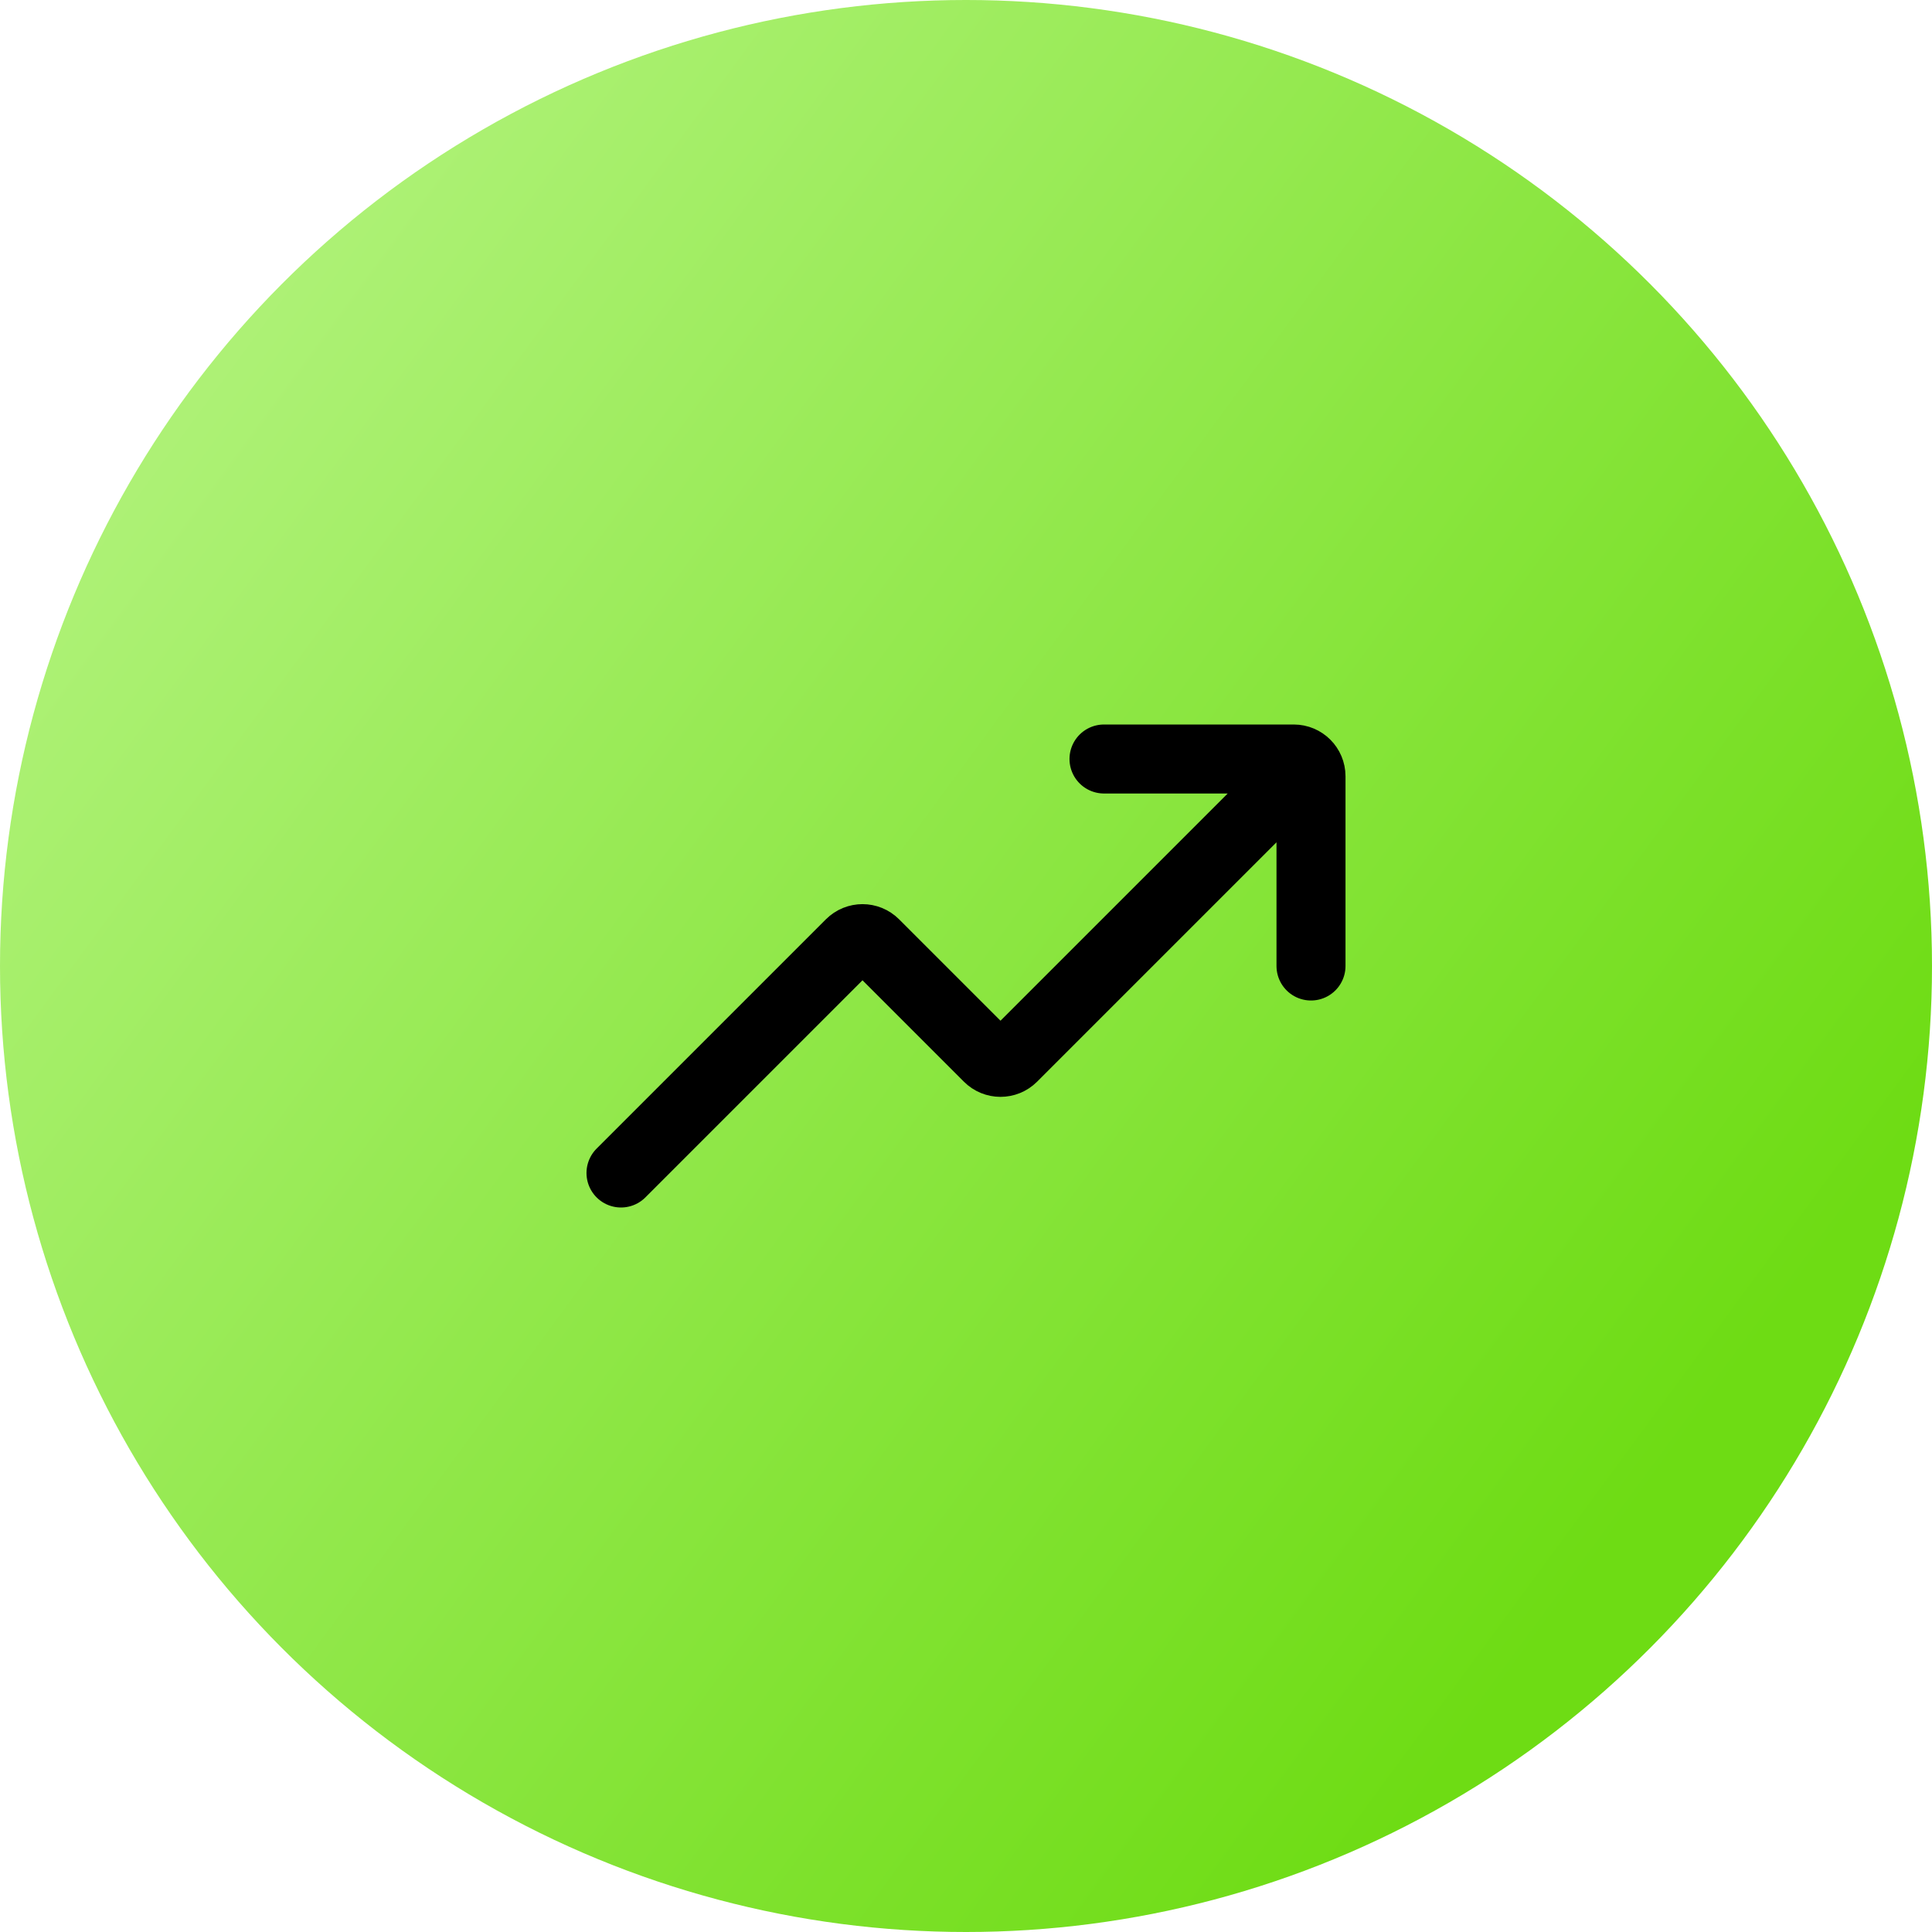 <?xml version="1.0" encoding="UTF-8"?>
<svg xmlns="http://www.w3.org/2000/svg" width="56" height="56" viewBox="0 0 56 56" fill="none">
  <circle cx="28" cy="28" r="28" fill="url(#paint0_linear_2606_2022)"></circle>
  <path d="M18 34L24.646 27.354C24.842 27.158 25.158 27.158 25.354 27.354L28.646 30.646C28.842 30.842 29.158 30.842 29.354 30.646L37 23M32 22H37.5C37.776 22 38 22.224 38 22.5V28" stroke="black" stroke-width="2" stroke-linecap="round"></path>
  <defs>
    <linearGradient id="paint0_linear_2606_2022" x1="23.381" y1="-19.805" x2="69.357" y2="13.964" gradientUnits="userSpaceOnUse">
      <stop stop-color="#B2F37D"></stop>
      <stop offset="1" stop-color="#6EDC14"></stop>
    </linearGradient>
  </defs>
</svg>
